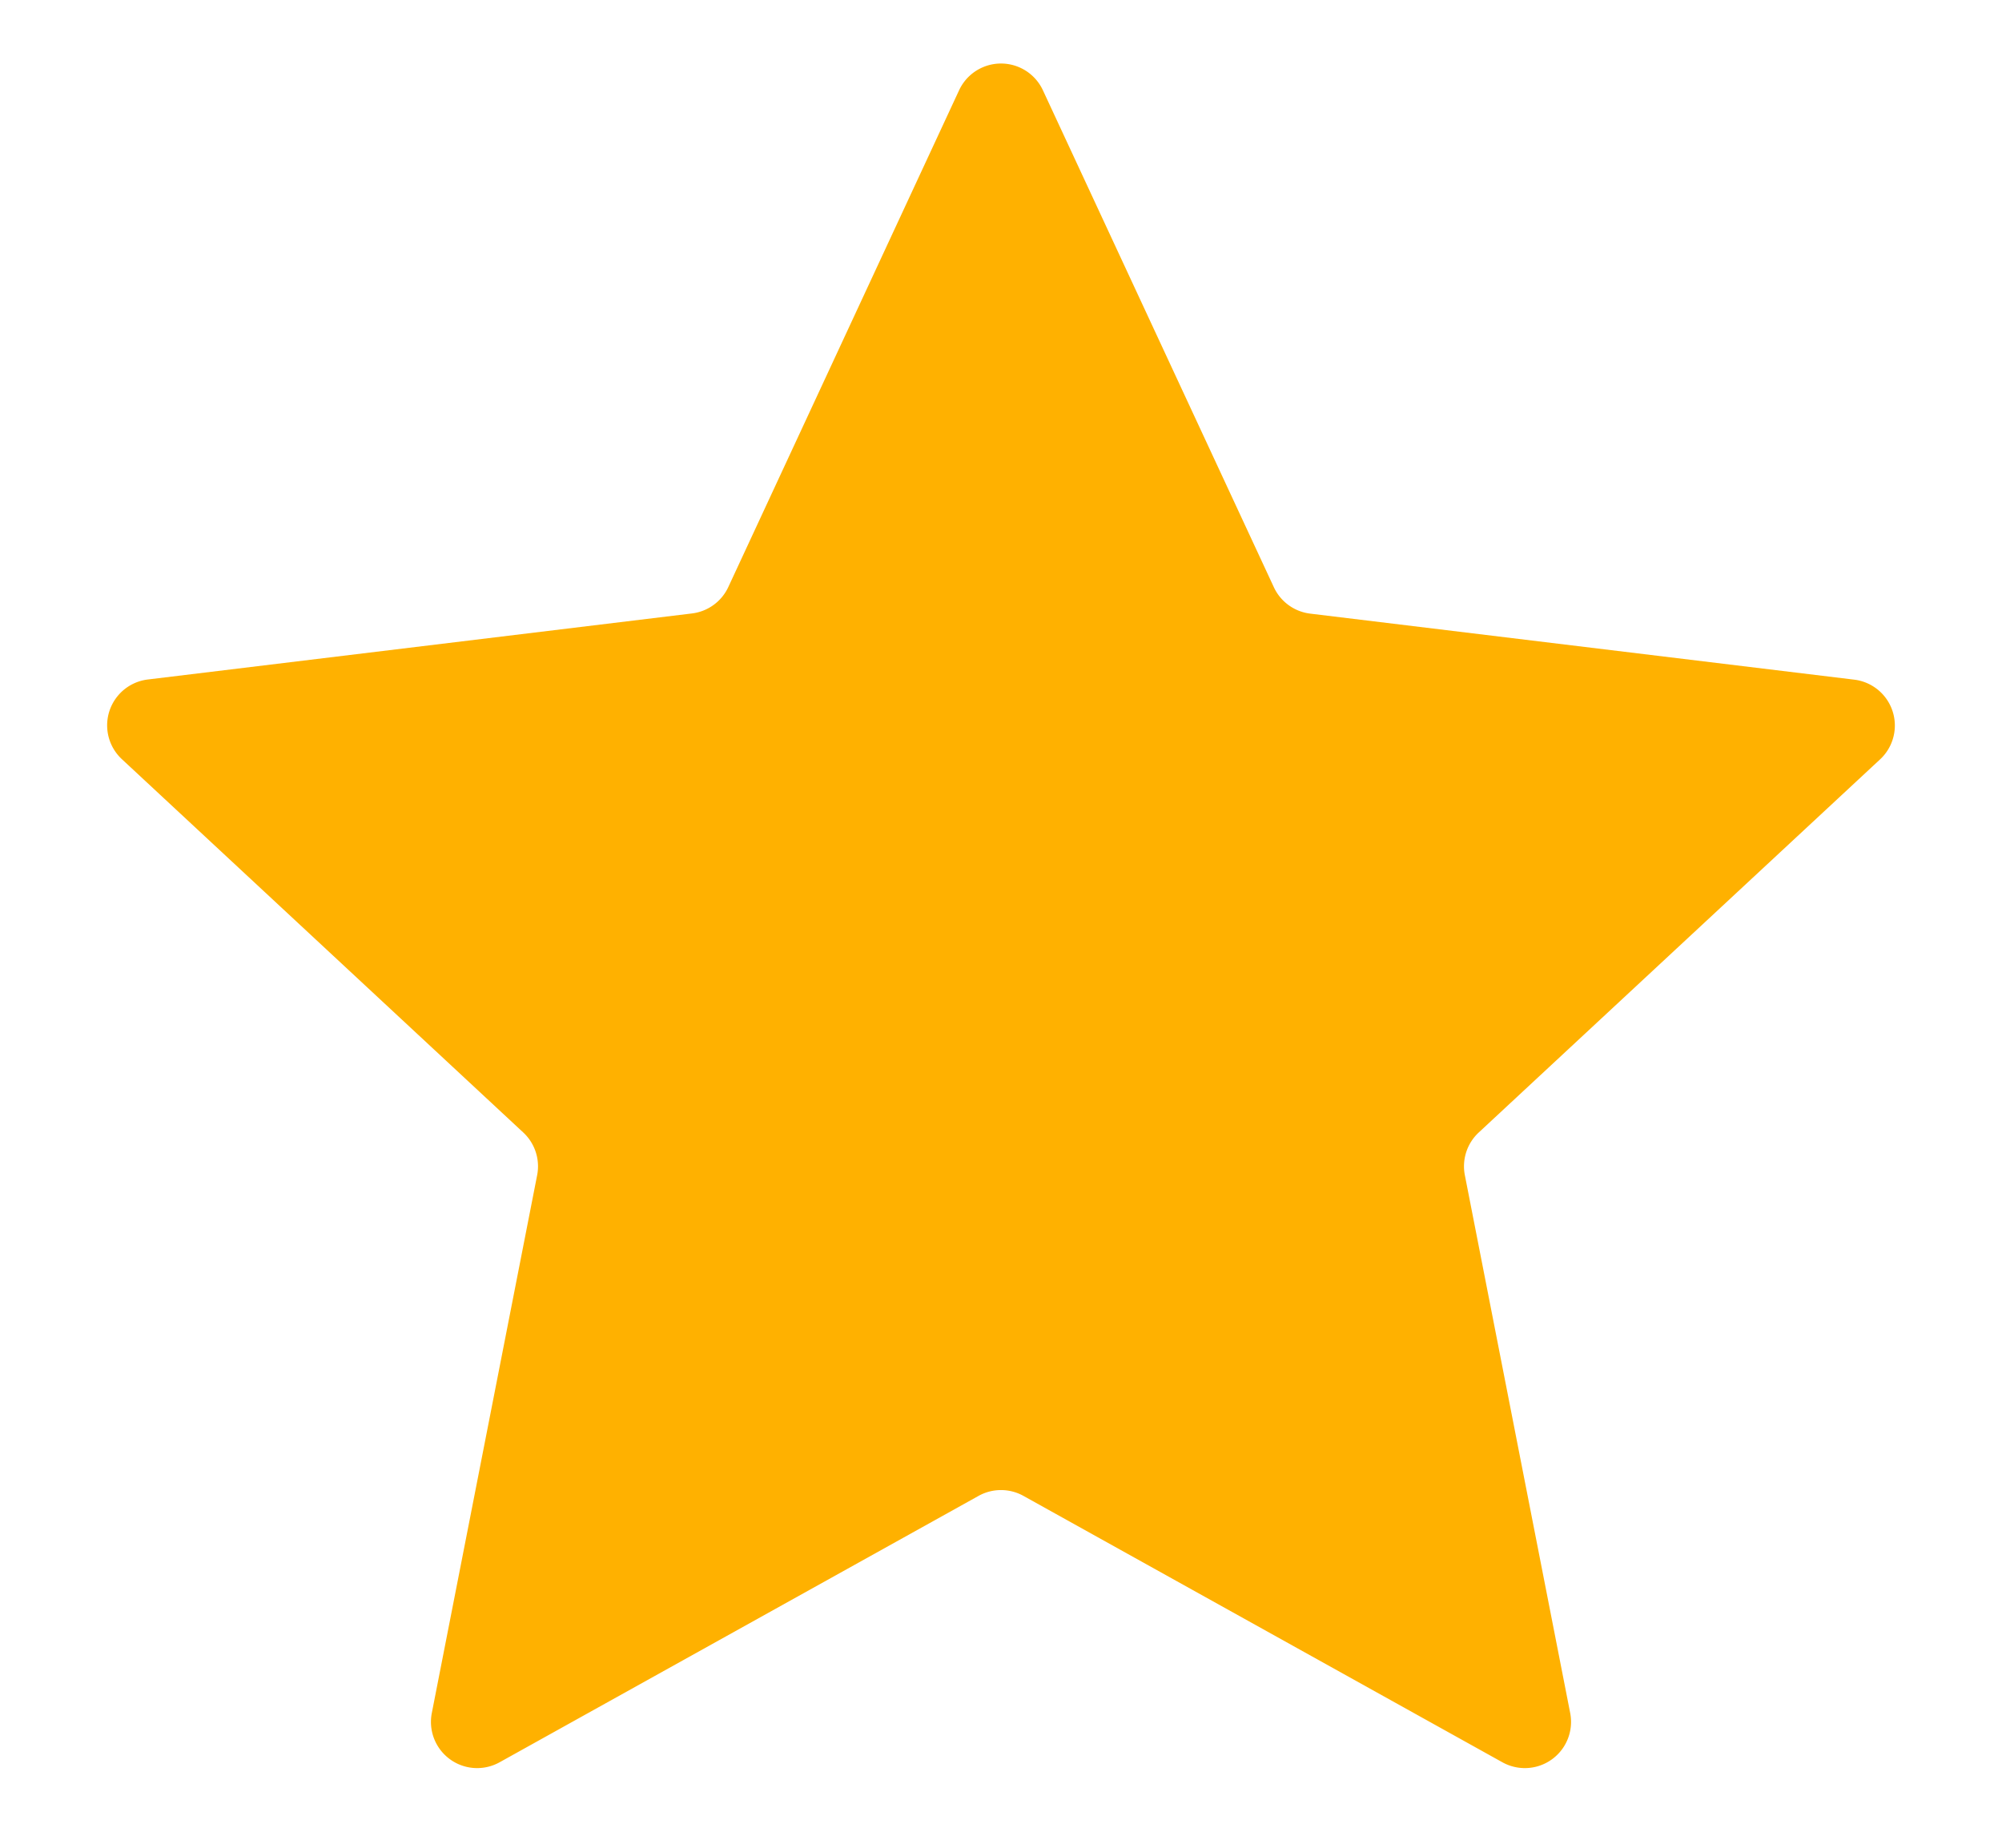 <svg width="13" height="12" fill="none" xmlns="http://www.w3.org/2000/svg"><path d="M6.228.586a.3.3 0 01.544 0l1.5 3.228a.3.3 0 00.235.171l3.534.429a.3.3 0 01.168.517L9.602 7.355a.3.3 0 00-.09.277l.684 3.493a.3.3 0 01-.44.32l-3.11-1.73a.3.3 0 00-.292 0l-3.11 1.73a.3.3 0 01-.44-.32l.684-3.493a.3.3 0 00-.09-.277L.791 4.93a.3.3 0 01.168-.517l3.534-.429a.3.3 0 00.236-.171L6.228.586z" fill="#FFB100"/></svg>